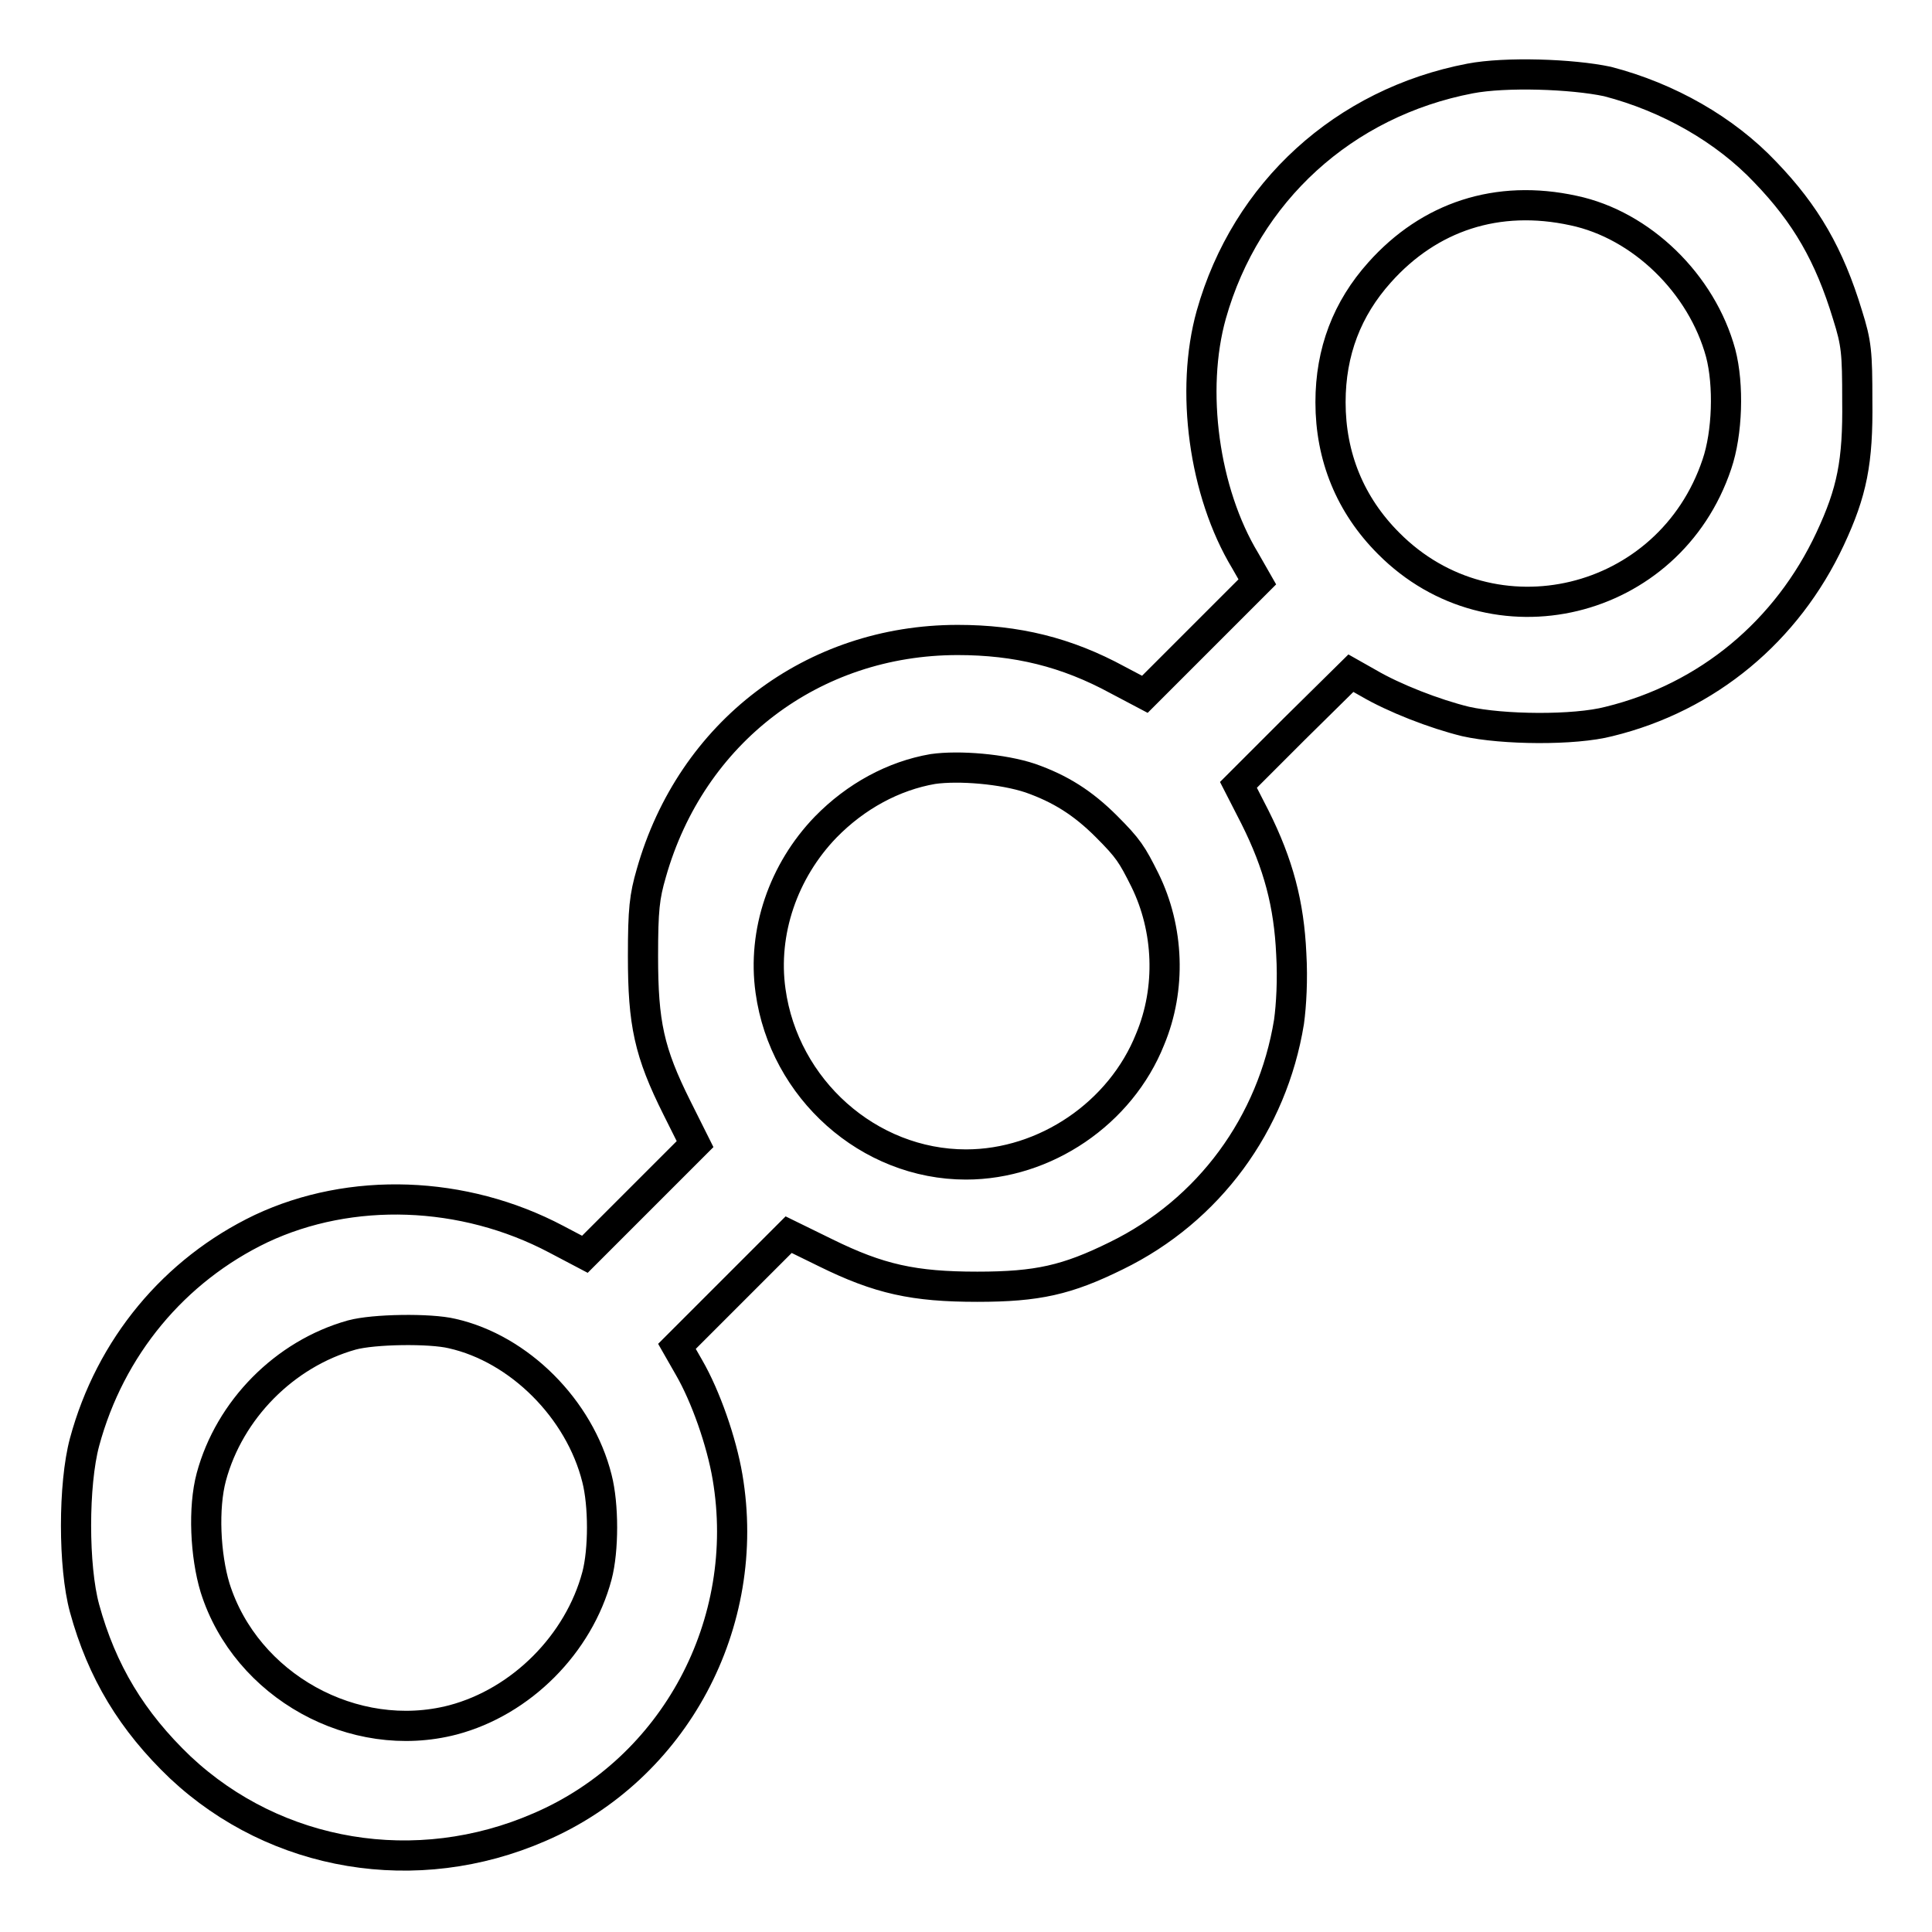 <?xml version="1.0" encoding="utf-8"?>
<!-- Svg Vector Icons : http://www.onlinewebfonts.com/icon -->
<!DOCTYPE svg PUBLIC "-//W3C//DTD SVG 1.1//EN" "http://www.w3.org/Graphics/SVG/1.1/DTD/svg11.dtd">
<svg version="1.1" xmlns="http://www.w3.org/2000/svg" xmlns:xlink="http://www.w3.org/1999/xlink" x="0px" y="0px" viewBox="0 0 256 256" enable-background="new 0 0 256 256" xml:space="preserve">
<g><g><g><path stroke-width="4" fill-opacity="0" stroke="#000000"  d="M194.8,10.4c-16.7,3.2-29.7,15-34.3,31.3c-2.8,10-1,23.5,4.5,32.6l1.6,2.8l-7.4,7.4l-7.5,7.5l-3.6-1.9c-6.8-3.7-13.4-5.3-21.2-5.3c-19.2,0-35.3,12.2-40.6,30.9c-0.9,3.1-1.1,4.8-1.1,11c0,8.9,0.8,12.7,4.5,20.1l2.4,4.8l-7.3,7.3l-7.3,7.3l-3.8-2c-12.3-6.5-27.2-7-39.1-1.4c-11.5,5.5-20,15.7-23.4,28.3c-1.5,5.6-1.5,16.5,0,22c2.3,8.4,6.3,15,12.7,21.1c12.7,11.9,31.3,15,47.6,7.9c17.9-7.7,28.2-27,24.9-46.4c-0.8-4.7-2.9-10.7-5.1-14.5l-1.6-2.8l7.4-7.4l7.4-7.4l4.9,2.4c7.1,3.5,11.7,4.5,20.1,4.5c8,0,11.9-0.9,18.4-4.1c12.3-6,20.7-17.5,22.9-31c0.3-2.2,0.5-5.6,0.3-9c-0.3-6.6-1.7-11.9-4.8-18.1l-2.2-4.3l7.4-7.4l7.5-7.4l2.3,1.3c3.4,2,8.8,4.1,12.9,5.1c4.9,1.1,14.4,1.2,19,0c13.1-3.2,23.6-12,29.3-24.2c2.9-6.2,3.7-10.2,3.6-18.3c0-6.4-0.1-7.6-1.3-11.4c-2.4-7.9-5.5-13.3-10.9-18.9c-5.3-5.6-12.8-9.9-20.9-12C208.3,9.8,199.5,9.5,194.8,10.4z M208.5,27.9c9,1.9,17,9.7,19.5,18.9c1.1,4.2,0.9,10.6-0.5,14.7C221.2,80.3,197.8,85.9,184,72c-5.1-5.1-7.7-11.5-7.7-18.7c0-6.7,2.2-12.4,6.5-17.2C189.4,28.7,198.4,25.7,208.5,27.9z M136.5,103.1c4,1.4,7,3.3,10.1,6.4c2.9,2.9,3.4,3.7,5.1,7.1c3.2,6.5,3.5,14.4,0.7,21.1c-3.9,9.8-13.9,16.6-24.4,16.6c-12.9,0-24.1-10-25.9-23c-1.1-7.8,1.7-15.9,7.3-21.7c4-4.1,9-6.8,14.2-7.7C127.1,101.4,132.9,101.9,136.5,103.1z M59.9,176.7c8.9,2,16.9,10,19.2,19.2c0.9,3.5,0.9,9.5,0,12.9c-2.4,9-10,16.7-19.1,19.1c-13.1,3.4-27.4-4.5-31.5-17.5c-1.3-4.3-1.6-10.6-0.5-14.7c2.4-8.9,9.7-16.3,18.6-18.8C49.5,176.1,57,176,59.9,176.7z"/></g></g></g>
</svg>